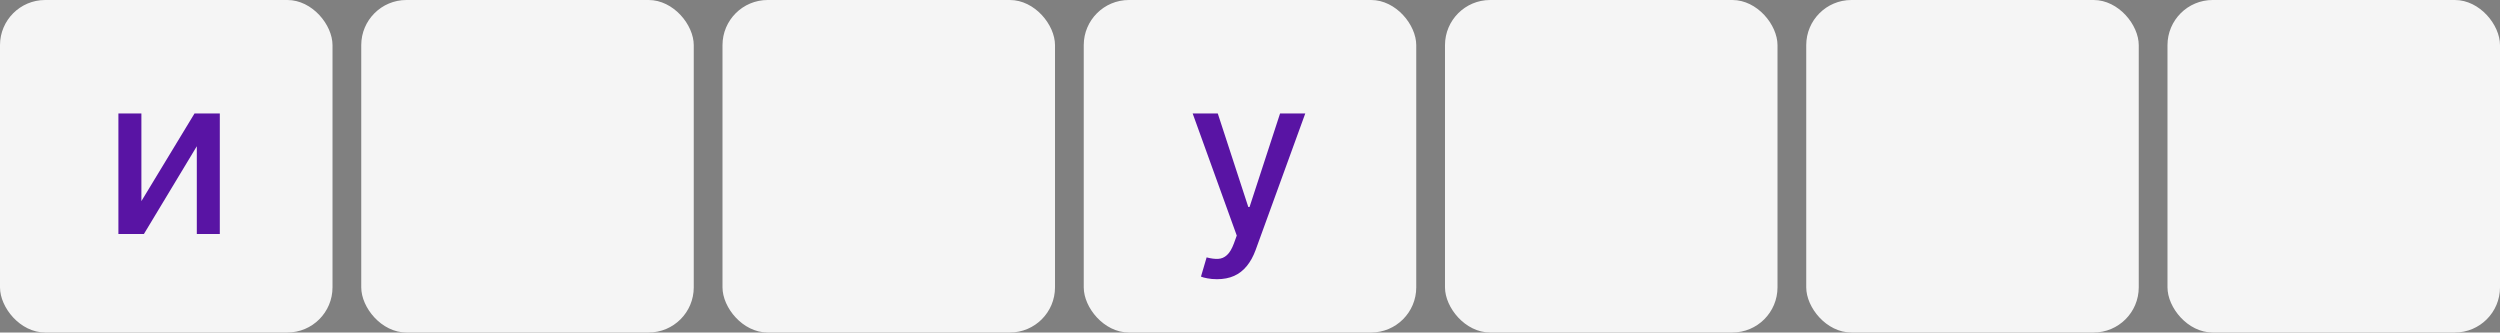 <?xml version="1.0" encoding="UTF-8"?> <svg xmlns="http://www.w3.org/2000/svg" width="609" height="81" viewBox="0 0 609 81" fill="none"><rect x="0" y="0" width="609" height="81" fill="#808080" stroke="none"/> <rect width="81" height="81" rx="11" fill="#F5F5F5"></rect> <rect x="88" width="81" height="81" rx="11" fill="#F5F5F5"></rect> <rect x="264" width="81" height="81" rx="11" fill="#F5F5F5"></rect> <rect x="352" width="81" height="81" rx="11" fill="#F5F5F5"></rect> <rect x="176" width="81" height="81" rx="11" fill="#F5F5F5"></rect> <path d="M34.445 48.989L47.389 27.633H53.545V57H47.943V35.625L35.057 57H28.843V27.633H34.445V48.989Z" fill="#5914A4"></path> <rect x="440" width="81" height="81" rx="11" fill="#F5F5F5"></rect> <path d="M296.457 68.013C295.603 68.013 294.825 67.943 294.124 67.802C293.423 67.675 292.9 67.535 292.556 67.382L293.933 62.698C294.978 62.978 295.908 63.099 296.724 63.061C297.54 63.023 298.26 62.717 298.885 62.143C299.522 61.569 300.083 60.633 300.567 59.333L301.275 57.382L290.53 27.633H296.648L304.085 50.423H304.391L311.828 27.633H317.966L305.863 60.919C305.302 62.449 304.589 63.743 303.722 64.801C302.855 65.871 301.823 66.674 300.625 67.21C299.426 67.745 298.037 68.013 296.457 68.013Z" fill="#5914A4"></path> <rect x="528" width="81" height="81" rx="11" fill="#F5F5F5"></rect> </svg> 